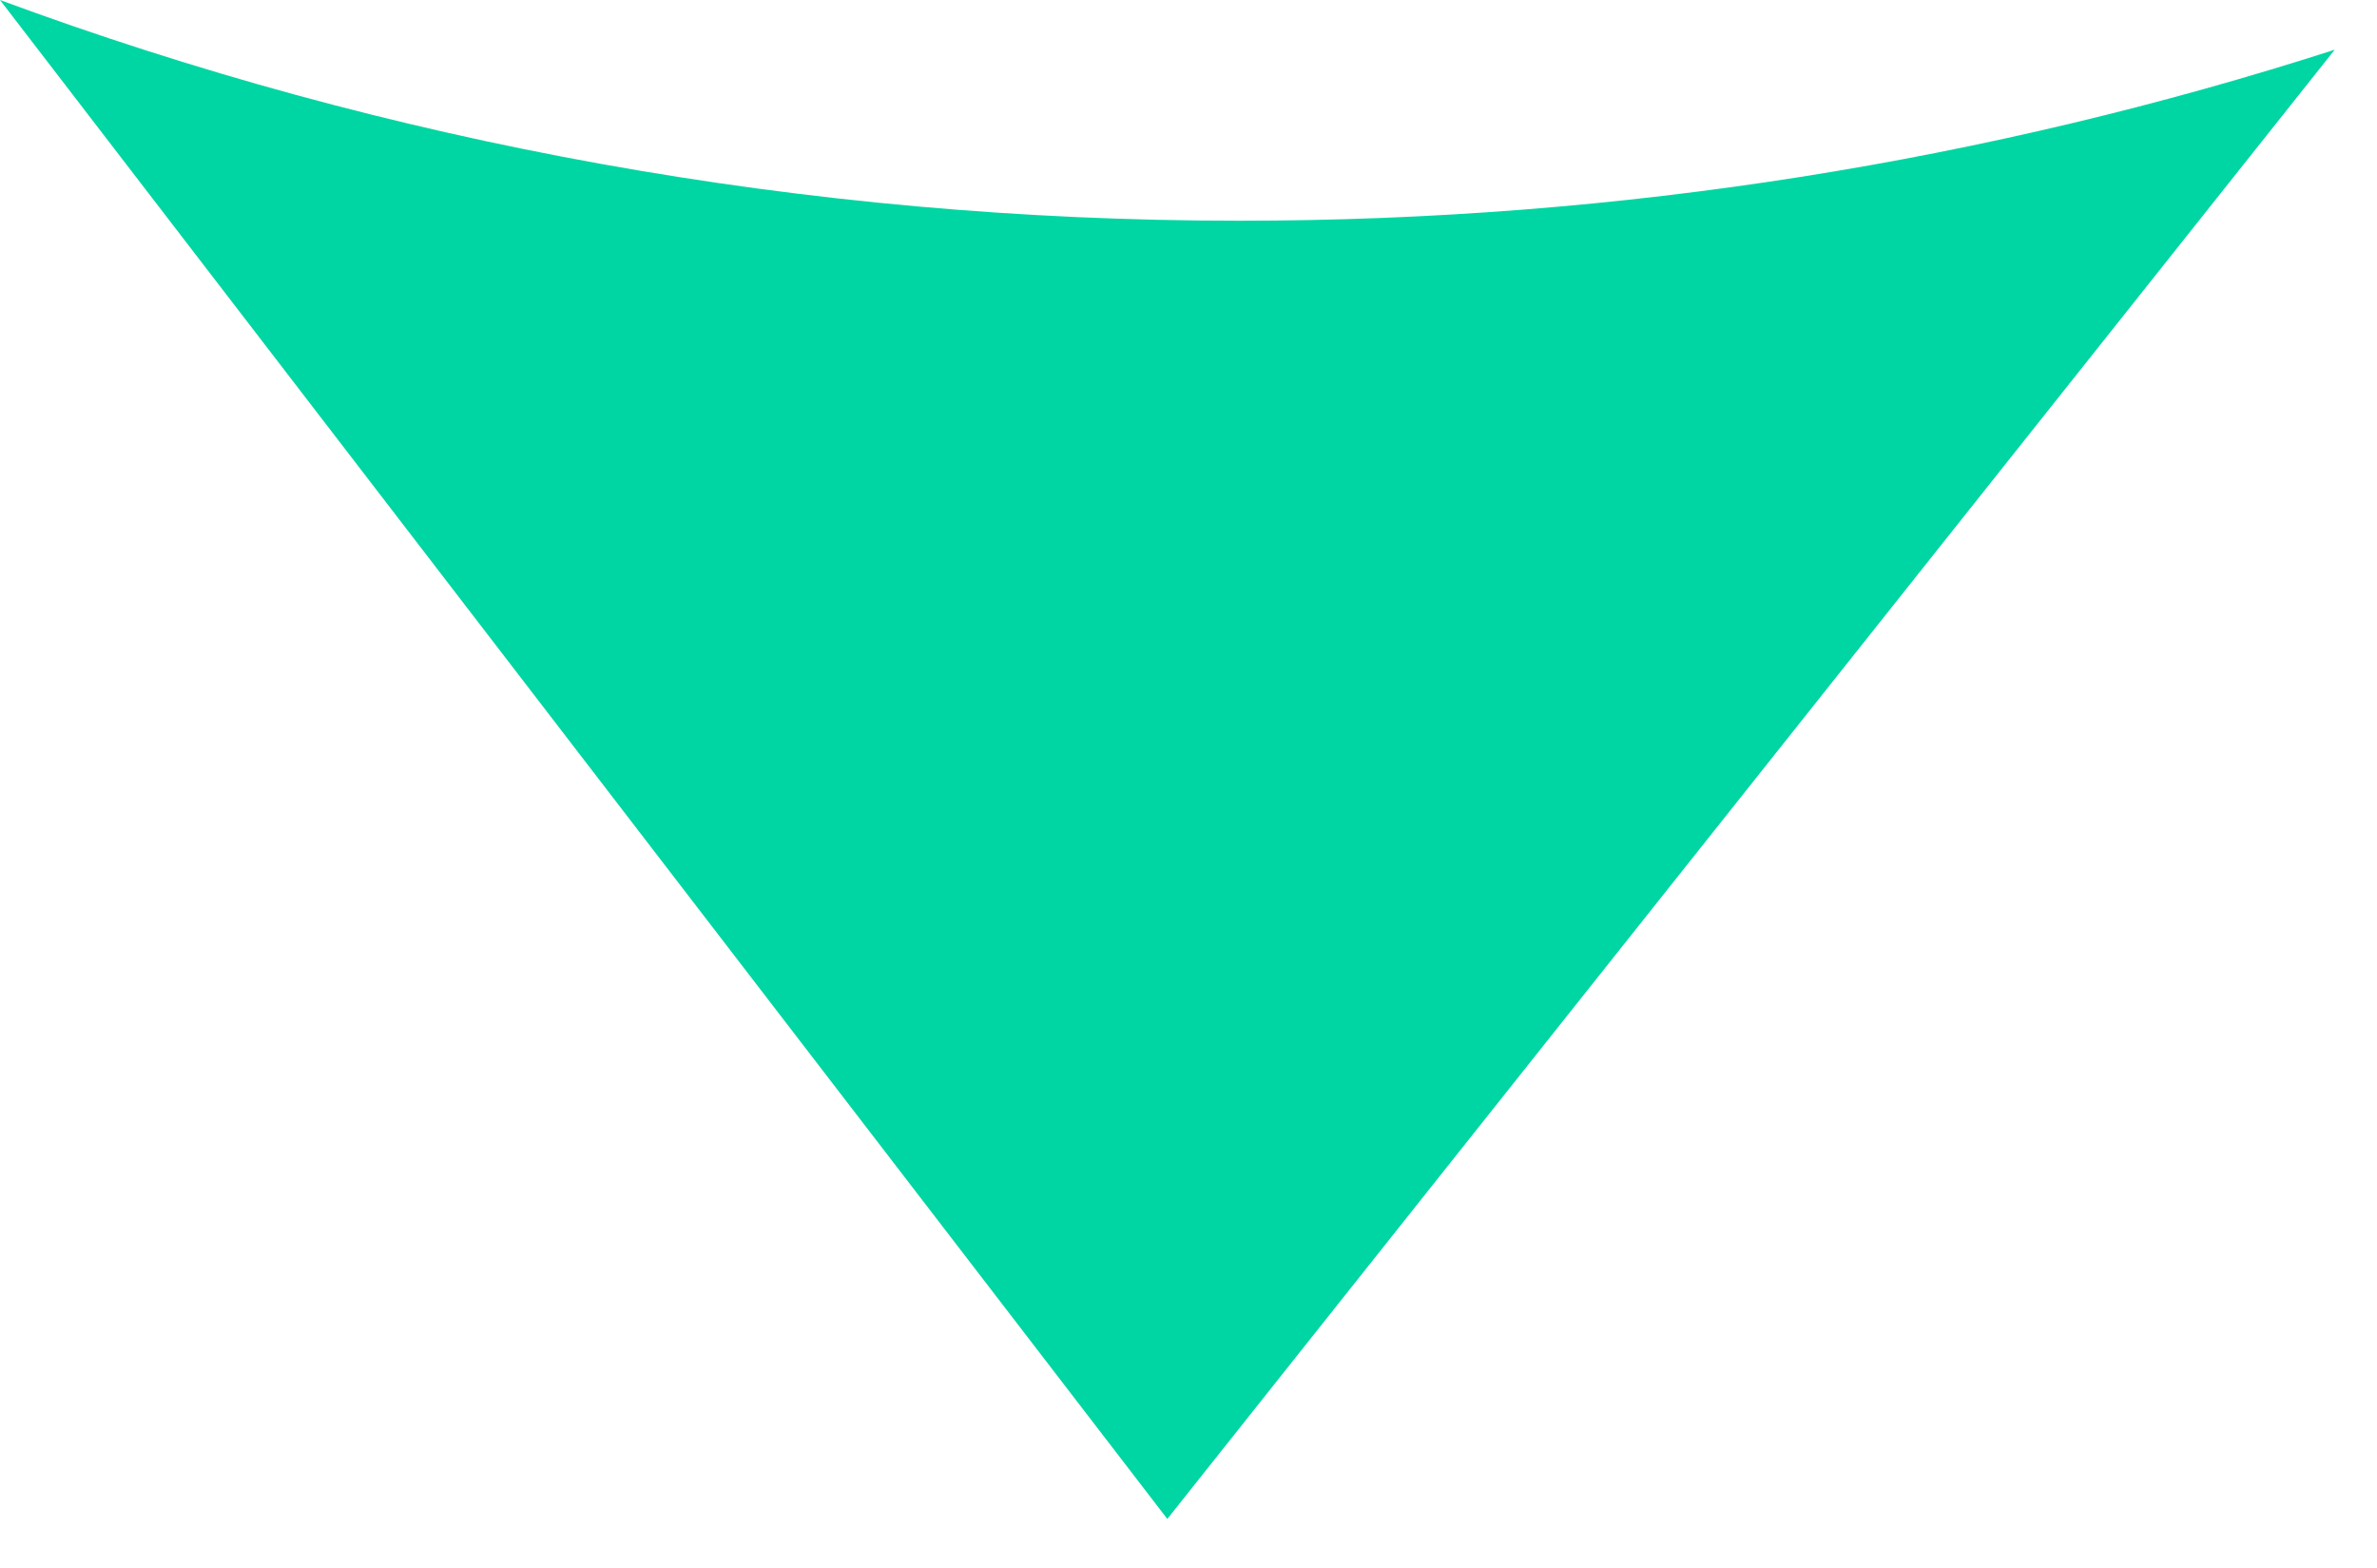 <svg width="47" height="31" viewBox="0 0 47 31" fill="none" xmlns="http://www.w3.org/2000/svg">
<path d="M7.62939e-06 9.15527e-05C7.633 2.823 15.889 4.364 24.504 4.364C32.06 4.364 39.337 3.179 46.164 0.983L23.081 30.031L7.62939e-06 9.15527e-05Z" fill="#00D6A3"/>
</svg>
